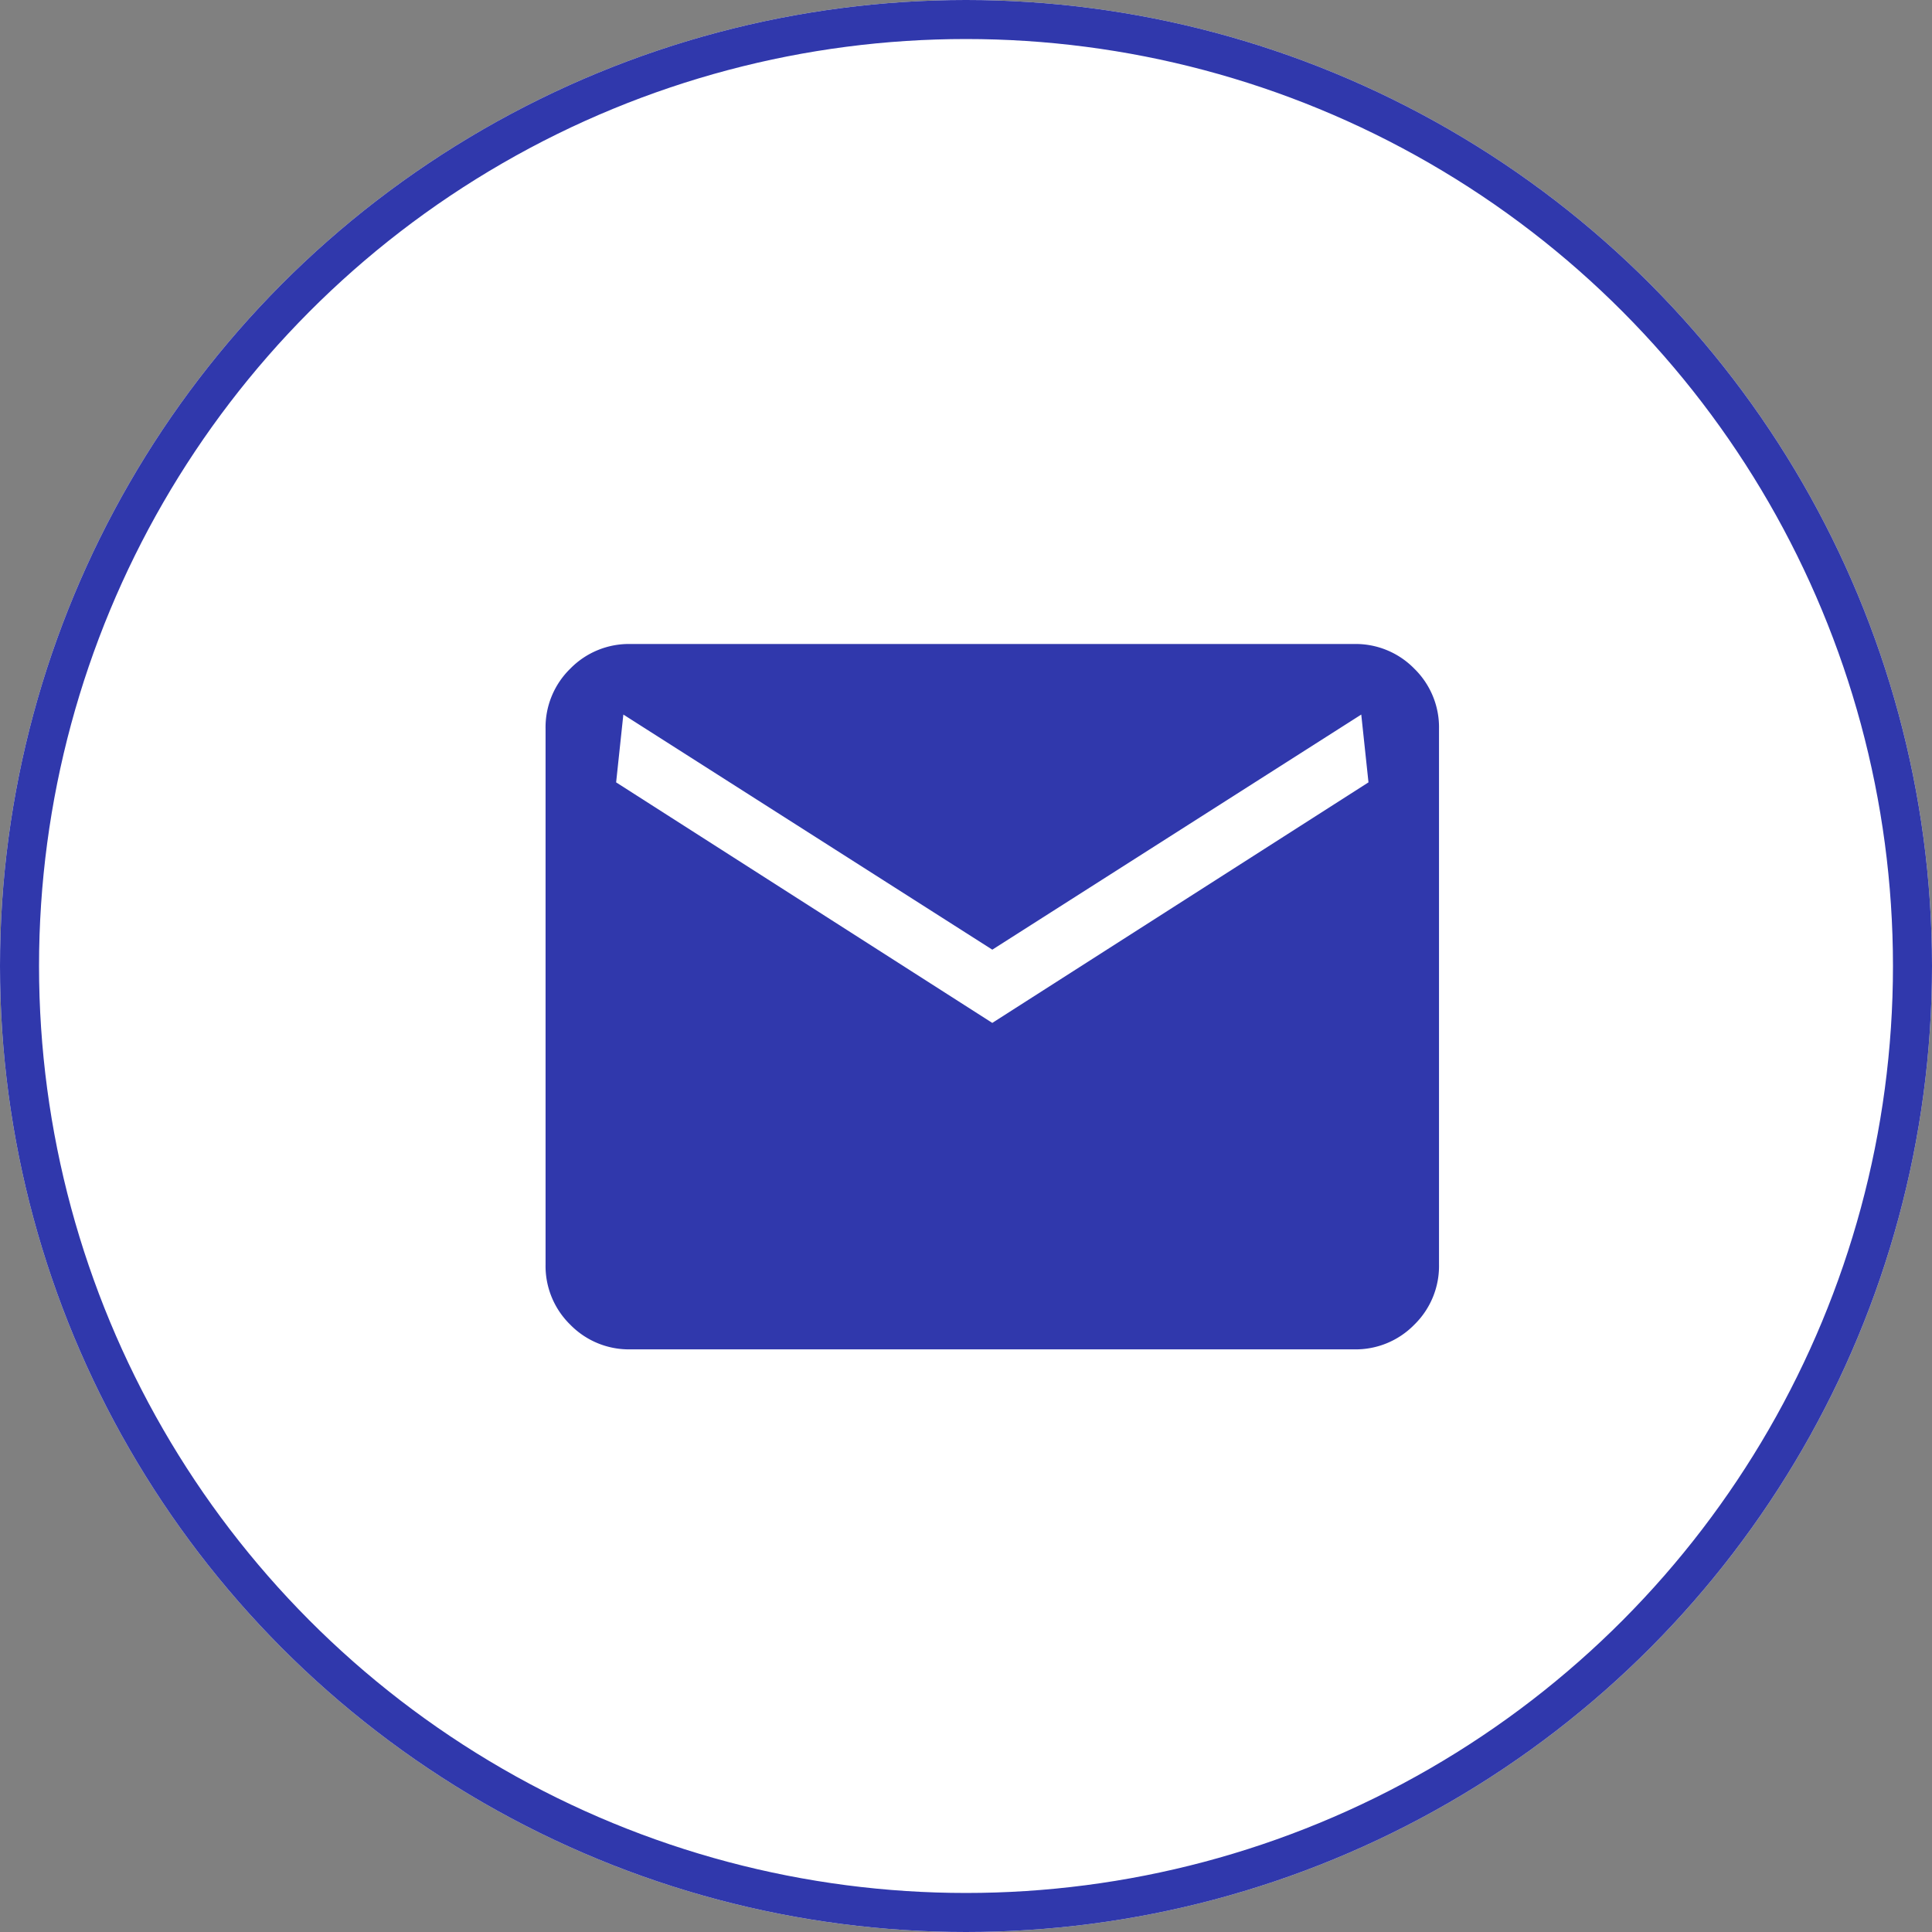 <svg xmlns="http://www.w3.org/2000/svg" width="99" height="99" viewBox="0 0 99 99">
  <rect x="0" y="0" width="99" height="99" fill="#808080" stroke="none"/>
  <g id="Group_513" data-name="Group 513" transform="translate(-1376 -1408)">
    <g id="Ellipse_140" data-name="Ellipse 140" transform="translate(1376 1408)" fill="#fff" stroke="#3038ac" stroke-width="2">
      <circle cx="49.5" cy="49.5" r="49.5" stroke="none"/>
      <circle cx="49.5" cy="49.5" r="48.5" fill="none"/>
    </g>
    <path id="mail_24dp_E8EAED_FILL1_wght300_GRAD0_opsz24" d="M104.356-743.856a4.2,4.2,0,0,1-3.091-1.265A4.2,4.2,0,0,1,100-748.212v-27.432a4.2,4.2,0,0,1,1.265-3.091A4.2,4.2,0,0,1,104.356-780h37.07a4.2,4.2,0,0,1,3.091,1.265,4.2,4.2,0,0,1,1.265,3.091v27.432a4.2,4.2,0,0,1-1.265,3.091,4.2,4.2,0,0,1-3.091,1.265Zm18.535-16.728,19.277-12.326-.37-3.475-18.906,12.048-18.906-12.048-.37,3.475Z" transform="translate(1303.956 2221)" fill="#3038ac"/>
  </g>
</svg>
